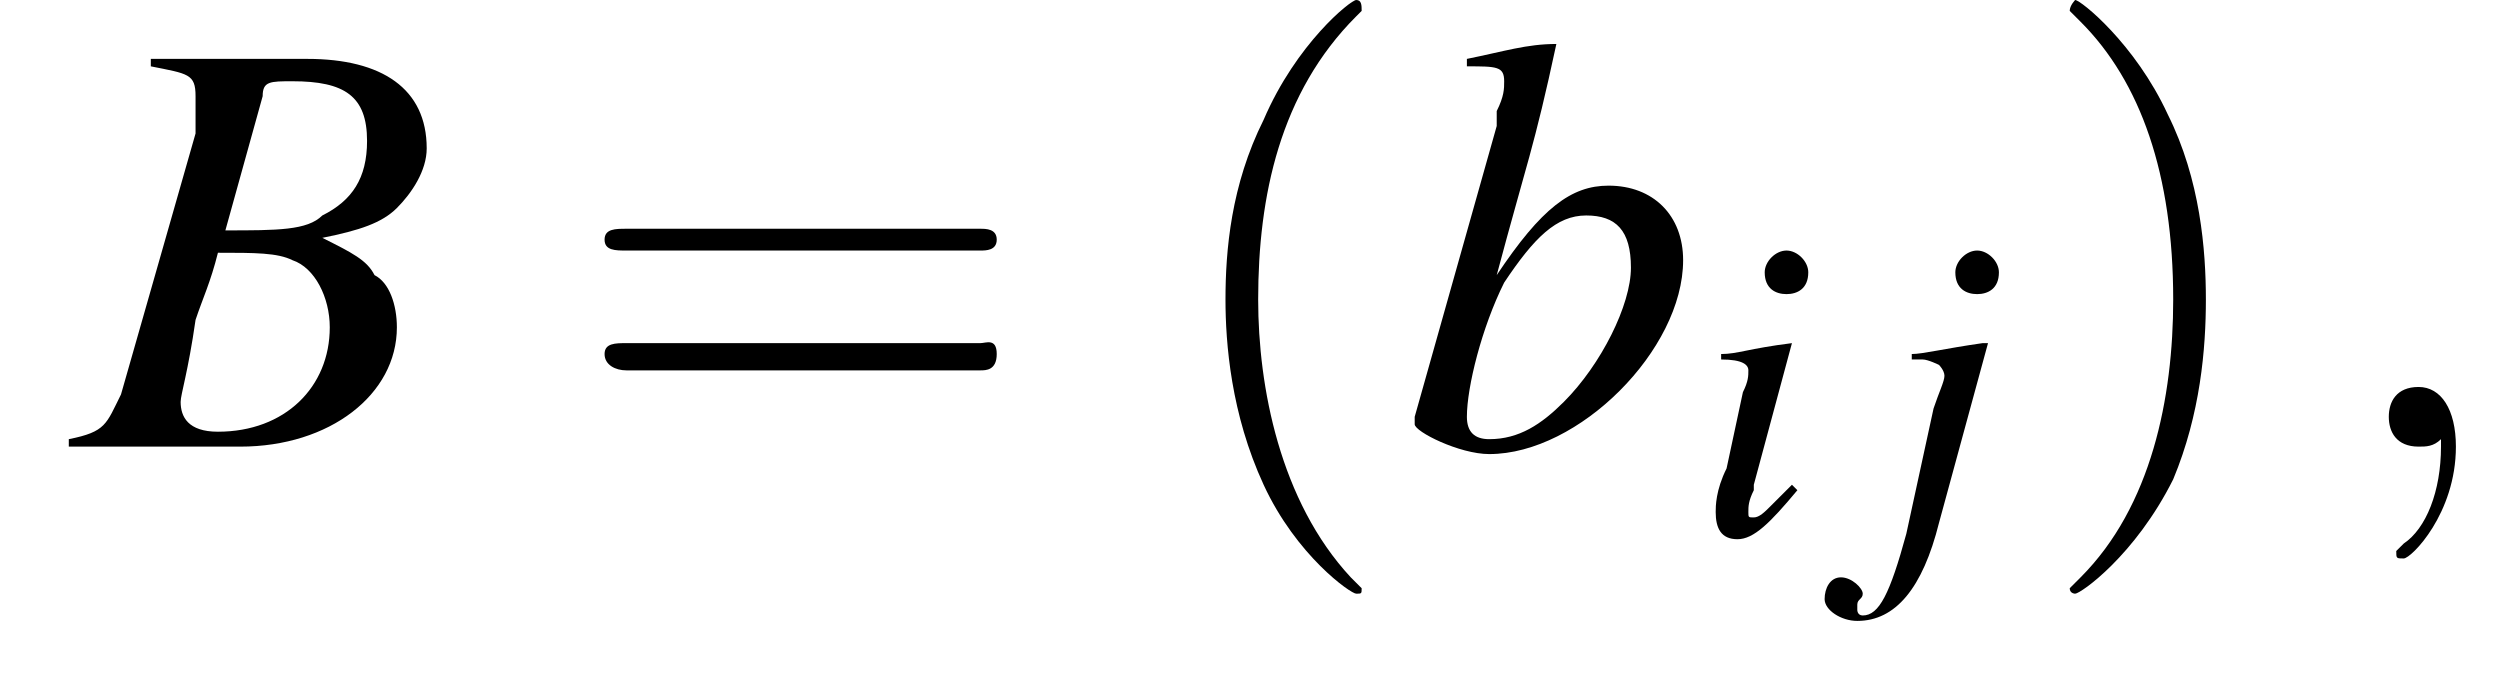 <?xml version='1.0' encoding='UTF-8'?>
<!---4.2-->
<svg height='12.5pt' version='1.1' viewBox='213.7 74.1 45.9 12.5' width='45.9pt' xmlns='http://www.w3.org/2000/svg' xmlns:xlink='http://www.w3.org/1999/xlink'>
<defs>
<path d='M7.2 -2.5C7.3 -2.5 7.5 -2.5 7.5 -2.7S7.3 -2.9 7.2 -2.9H1.3C1.1 -2.9 0.9 -2.9 0.9 -2.7S1.1 -2.5 1.3 -2.5H7.2Z' id='g1-0'/>
<use id='g11-59' transform='scale(1.369)' xlink:href='#g7-59'/>
<use id='g12-66' transform='scale(1.369)' xlink:href='#g8-66'/>
<use id='g12-98' transform='scale(1.369)' xlink:href='#g8-98'/>
<path d='M-0.1 0H2.2C3.4 0 4.3 -0.7 4.3 -1.6C4.3 -1.9 4.2 -2.2 4 -2.3C3.9 -2.5 3.7 -2.6 3.3 -2.8C3.8 -2.9 4.1 -3 4.3 -3.2C4.5 -3.4 4.7 -3.7 4.7 -4C4.7 -4.8 4.1 -5.2 3.1 -5.2H1V-5.1C1.5 -5 1.6 -5 1.6 -4.7C1.6 -4.6 1.6 -4.4 1.6 -4.2L0.6 -0.7C0.4 -0.3 0.4 -0.2 -0.1 -0.1V0ZM1.9 -2.6C2.4 -2.6 2.7 -2.6 2.9 -2.5C3.2 -2.4 3.4 -2 3.4 -1.6C3.4 -0.8 2.8 -0.2 1.9 -0.2C1.5 -0.2 1.4 -0.4 1.4 -0.6C1.4 -0.7 1.5 -1 1.6 -1.7C1.7 -2 1.8 -2.2 1.9 -2.6ZM2.5 -4.7C2.5 -4.9 2.6 -4.9 2.9 -4.9C3.6 -4.9 3.9 -4.7 3.9 -4.1C3.9 -3.6 3.7 -3.3 3.3 -3.1C3.1 -2.9 2.7 -2.9 2 -2.9L2.5 -4.7Z' id='g8-66'/>
<path d='M0.9 -5.1C1.3 -5.1 1.4 -5.1 1.4 -4.9C1.4 -4.8 1.4 -4.7 1.3 -4.5C1.3 -4.5 1.3 -4.4 1.3 -4.4L1.3 -4.3L0.2 -0.4V-0.3C0.2 -0.2 0.8 0.1 1.2 0.1C2.4 0.1 3.8 -1.3 3.8 -2.5C3.8 -3.1 3.4 -3.5 2.8 -3.5C2.3 -3.5 1.9 -3.2 1.3 -2.3C1.7 -3.8 1.8 -4 2.1 -5.4L2.1 -5.4C1.7 -5.4 1.4 -5.3 0.9 -5.2V-5.1ZM2.5 -3.1C2.9 -3.1 3.1 -2.9 3.1 -2.4C3.1 -1.9 2.7 -1.1 2.2 -0.6C1.9 -0.3 1.6 -0.1 1.2 -0.1C1 -0.1 0.9 -0.2 0.9 -0.4C0.9 -0.8 1.1 -1.6 1.4 -2.2C1.8 -2.8 2.1 -3.1 2.5 -3.1Z' id='g8-98'/>
<path d='M1.8 -0.9C1.6 -0.7 1.5 -0.6 1.4 -0.5C1.3 -0.4 1.2 -0.3 1.1 -0.3C1 -0.3 1 -0.3 1 -0.4C1 -0.5 1 -0.6 1.1 -0.8C1.1 -0.8 1.1 -0.8 1.1 -0.9V-0.9L1.1 -0.9L1.8 -3.5L1.8 -3.5C1 -3.4 0.8 -3.3 0.5 -3.3V-3.2C0.9 -3.2 1 -3.1 1 -3C1 -2.9 1 -2.8 0.9 -2.6L0.6 -1.2C0.4 -0.8 0.4 -0.5 0.4 -0.4C0.4 -0.1 0.5 0.1 0.8 0.1C1.1 0.1 1.4 -0.2 1.9 -0.8L1.8 -0.9ZM1.7 -5.2C1.5 -5.2 1.3 -5 1.3 -4.8C1.3 -4.5 1.5 -4.4 1.7 -4.4C1.9 -4.4 2.1 -4.5 2.1 -4.8C2.1 -5 1.9 -5.2 1.7 -5.2Z' id='g8-105'/>
<path d='M2 -3.5L1.9 -3.5C1.2 -3.4 0.8 -3.3 0.6 -3.3V-3.2H0.8L0.8 -3.2C0.9 -3.2 1.1 -3.1 1.1 -3.1C1.1 -3.1 1.2 -3 1.2 -2.9S1.1 -2.6 1 -2.3L0.5 0C0.2 1.1 0 1.5 -0.3 1.5C-0.4 1.5 -0.4 1.4 -0.4 1.4C-0.4 1.3 -0.4 1.3 -0.4 1.3C-0.4 1.2 -0.3 1.2 -0.3 1.1C-0.3 1 -0.5 0.8 -0.7 0.8S-1 1 -1 1.2C-1 1.4 -0.7 1.6 -0.4 1.6C0.3 1.6 0.8 1 1.1 -0.2L2 -3.5ZM1.8 -5.2C1.6 -5.2 1.4 -5 1.4 -4.8C1.4 -4.5 1.6 -4.4 1.8 -4.4C2 -4.4 2.2 -4.5 2.2 -4.8C2.2 -5 2 -5.2 1.8 -5.2Z' id='g8-106'/>
<path d='M1.6 0C1.6 -0.5 1.4 -0.8 1.1 -0.8C0.8 -0.8 0.7 -0.6 0.7 -0.4C0.7 -0.2 0.8 0 1.1 0C1.2 0 1.3 0 1.4 -0.1C1.4 -0.1 1.4 -0.1 1.4 -0.1S1.4 -0.1 1.4 0C1.4 0.6 1.2 1.1 0.9 1.3C0.8 1.4 0.8 1.4 0.8 1.4C0.8 1.5 0.8 1.5 0.9 1.5C1 1.5 1.6 0.9 1.6 0Z' id='g7-59'/>
<path d='M3.6 2.6C3.6 2.6 3.6 2.6 3.4 2.4C2.1 1 1.7 -1.1 1.7 -2.7C1.7 -4.6 2.1 -6.5 3.5 -7.9C3.6 -8 3.6 -8 3.6 -8C3.6 -8.1 3.6 -8.2 3.5 -8.2C3.4 -8.2 2.4 -7.4 1.8 -6C1.2 -4.8 1.1 -3.6 1.1 -2.7C1.1 -1.9 1.2 -0.6 1.8 0.7C2.4 2 3.4 2.7 3.5 2.7C3.6 2.7 3.6 2.7 3.6 2.6Z' id='g16-40'/>
<path d='M3.1 -2.7C3.1 -3.6 3 -4.9 2.4 -6.1C1.8 -7.4 0.8 -8.2 0.7 -8.2C0.7 -8.2 0.6 -8.1 0.6 -8C0.6 -8 0.6 -8 0.8 -7.8C1.9 -6.7 2.5 -5 2.5 -2.7C2.5 -0.9 2.1 1.1 0.8 2.4C0.6 2.6 0.6 2.6 0.6 2.6C0.6 2.7 0.7 2.7 0.7 2.7C0.8 2.7 1.8 2 2.5 0.6C3 -0.6 3.1 -1.8 3.1 -2.7Z' id='g16-41'/>
<path d='M7.5 -3.6C7.6 -3.6 7.8 -3.6 7.8 -3.8S7.6 -4 7.5 -4H1C0.8 -4 0.6 -4 0.6 -3.8S0.8 -3.6 1 -3.6H7.5ZM7.5 -1.4C7.6 -1.4 7.8 -1.4 7.8 -1.7S7.6 -1.9 7.5 -1.9H1C0.8 -1.9 0.6 -1.9 0.6 -1.7S0.8 -1.4 1 -1.4H7.5Z' id='g16-61'/>
</defs>
<g id='page1'>

<use x='215.1' xlink:href='#g12-66' y='82.3'/>
<use x='224.2' xlink:href='#g16-61' y='82.3'/>
<use x='235.1' xlink:href='#g16-40' y='82.3'/>
<use x='239.4' xlink:href='#g12-98' y='82.3'/>
<use x='244.8' xlink:href='#g8-105' y='83.9'/>
<use x='248.2' xlink:href='#g8-106' y='83.9'/>
<use x='251.1' xlink:href='#g16-41' y='82.3'/>
<use x='256.6' xlink:href='#g11-59' y='82.3'/>
</g>
</svg>